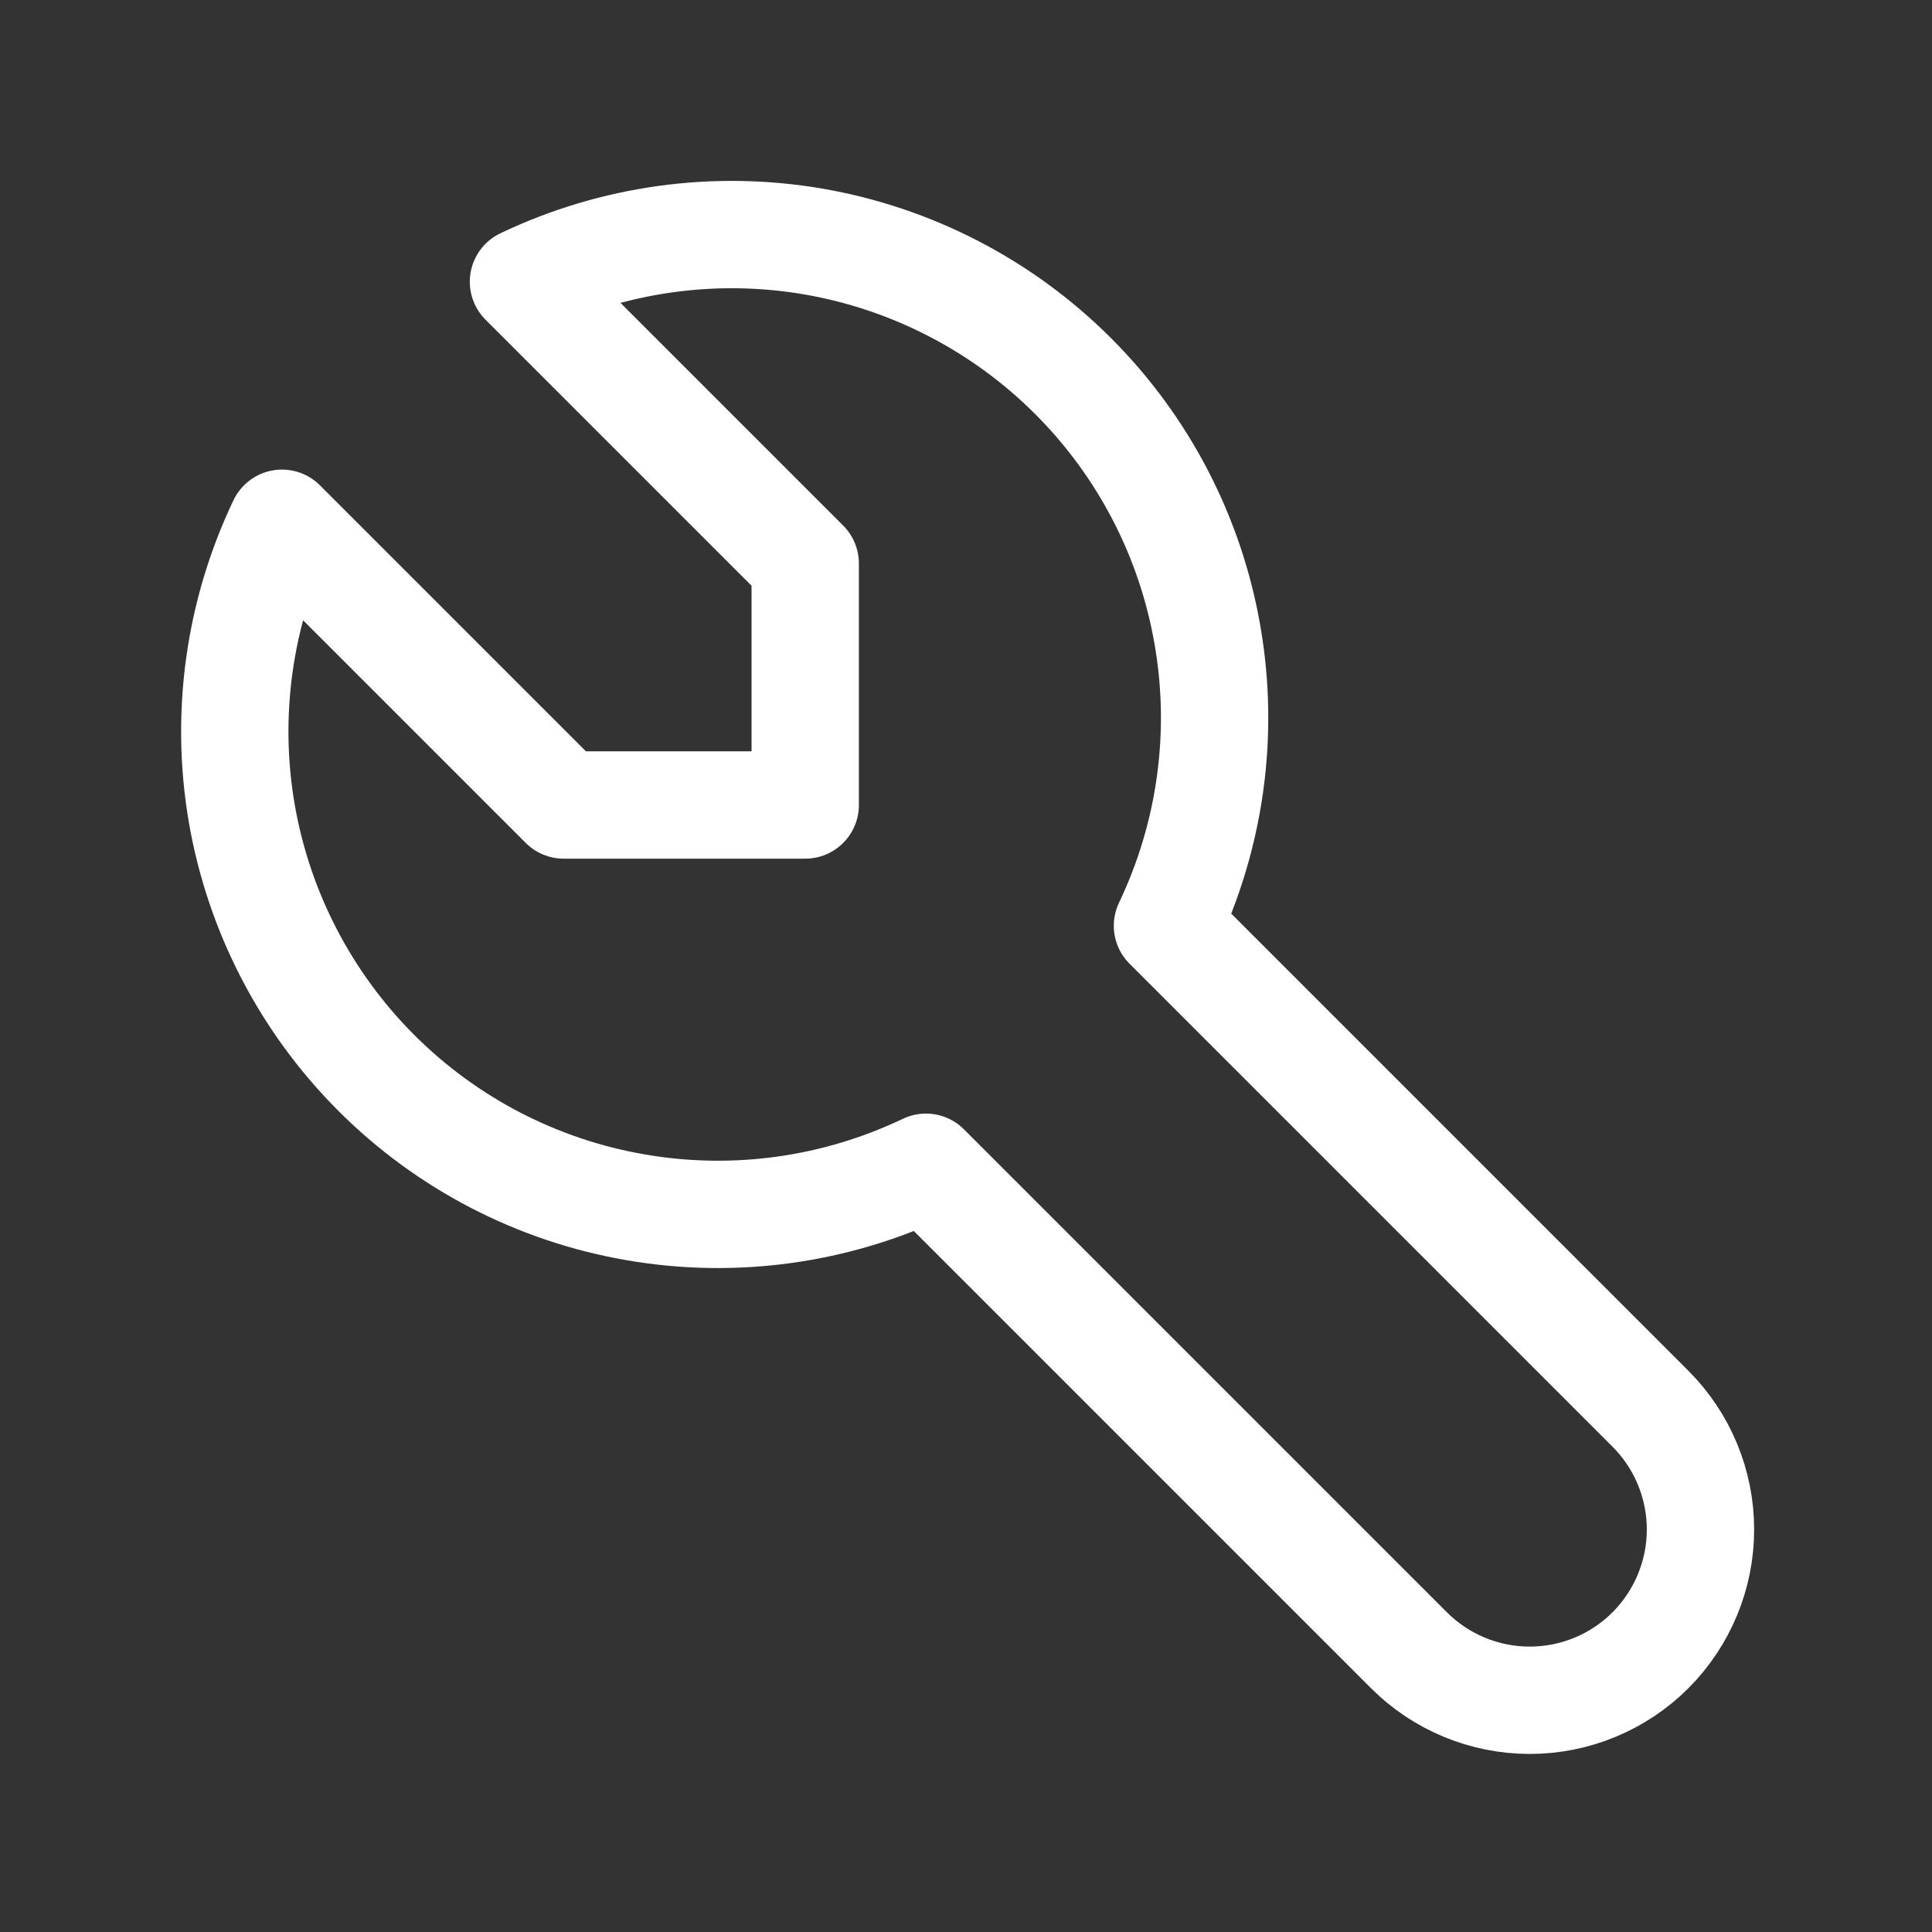 <svg width="18" height="18" viewBox="0 0 18 18" fill="none" xmlns="http://www.w3.org/2000/svg">
<rect x="0" y="0" width="18" height="18" fill="#333333" stroke="none"/>
<g clip-path="url(#clip0_7274_24349)">
<path d="M5.252 7.5H7.502V5.25L4.877 2.625C5.717 2.224 6.66 2.093 7.577 2.25C8.494 2.408 9.34 2.846 9.998 3.504C10.656 4.162 11.094 5.007 11.251 5.925C11.409 6.842 11.278 7.785 10.877 8.625L15.377 13.125C15.675 13.423 15.843 13.828 15.843 14.25C15.843 14.672 15.675 15.076 15.377 15.375C15.079 15.673 14.674 15.841 14.252 15.841C13.83 15.841 13.425 15.673 13.127 15.375L8.627 10.875C7.787 11.276 6.844 11.407 5.927 11.249C5.009 11.092 4.164 10.654 3.506 9.996C2.848 9.338 2.41 8.492 2.252 7.575C2.095 6.658 2.226 5.715 2.627 4.875L5.252 7.5Z" stroke="white" stroke-linecap="round" stroke-linejoin="round"/>
</g>
<defs>
<clipPath id="clip0_7274_24349">
<rect width="18" height="18" fill="white"/>
</clipPath>
</defs>
</svg>
